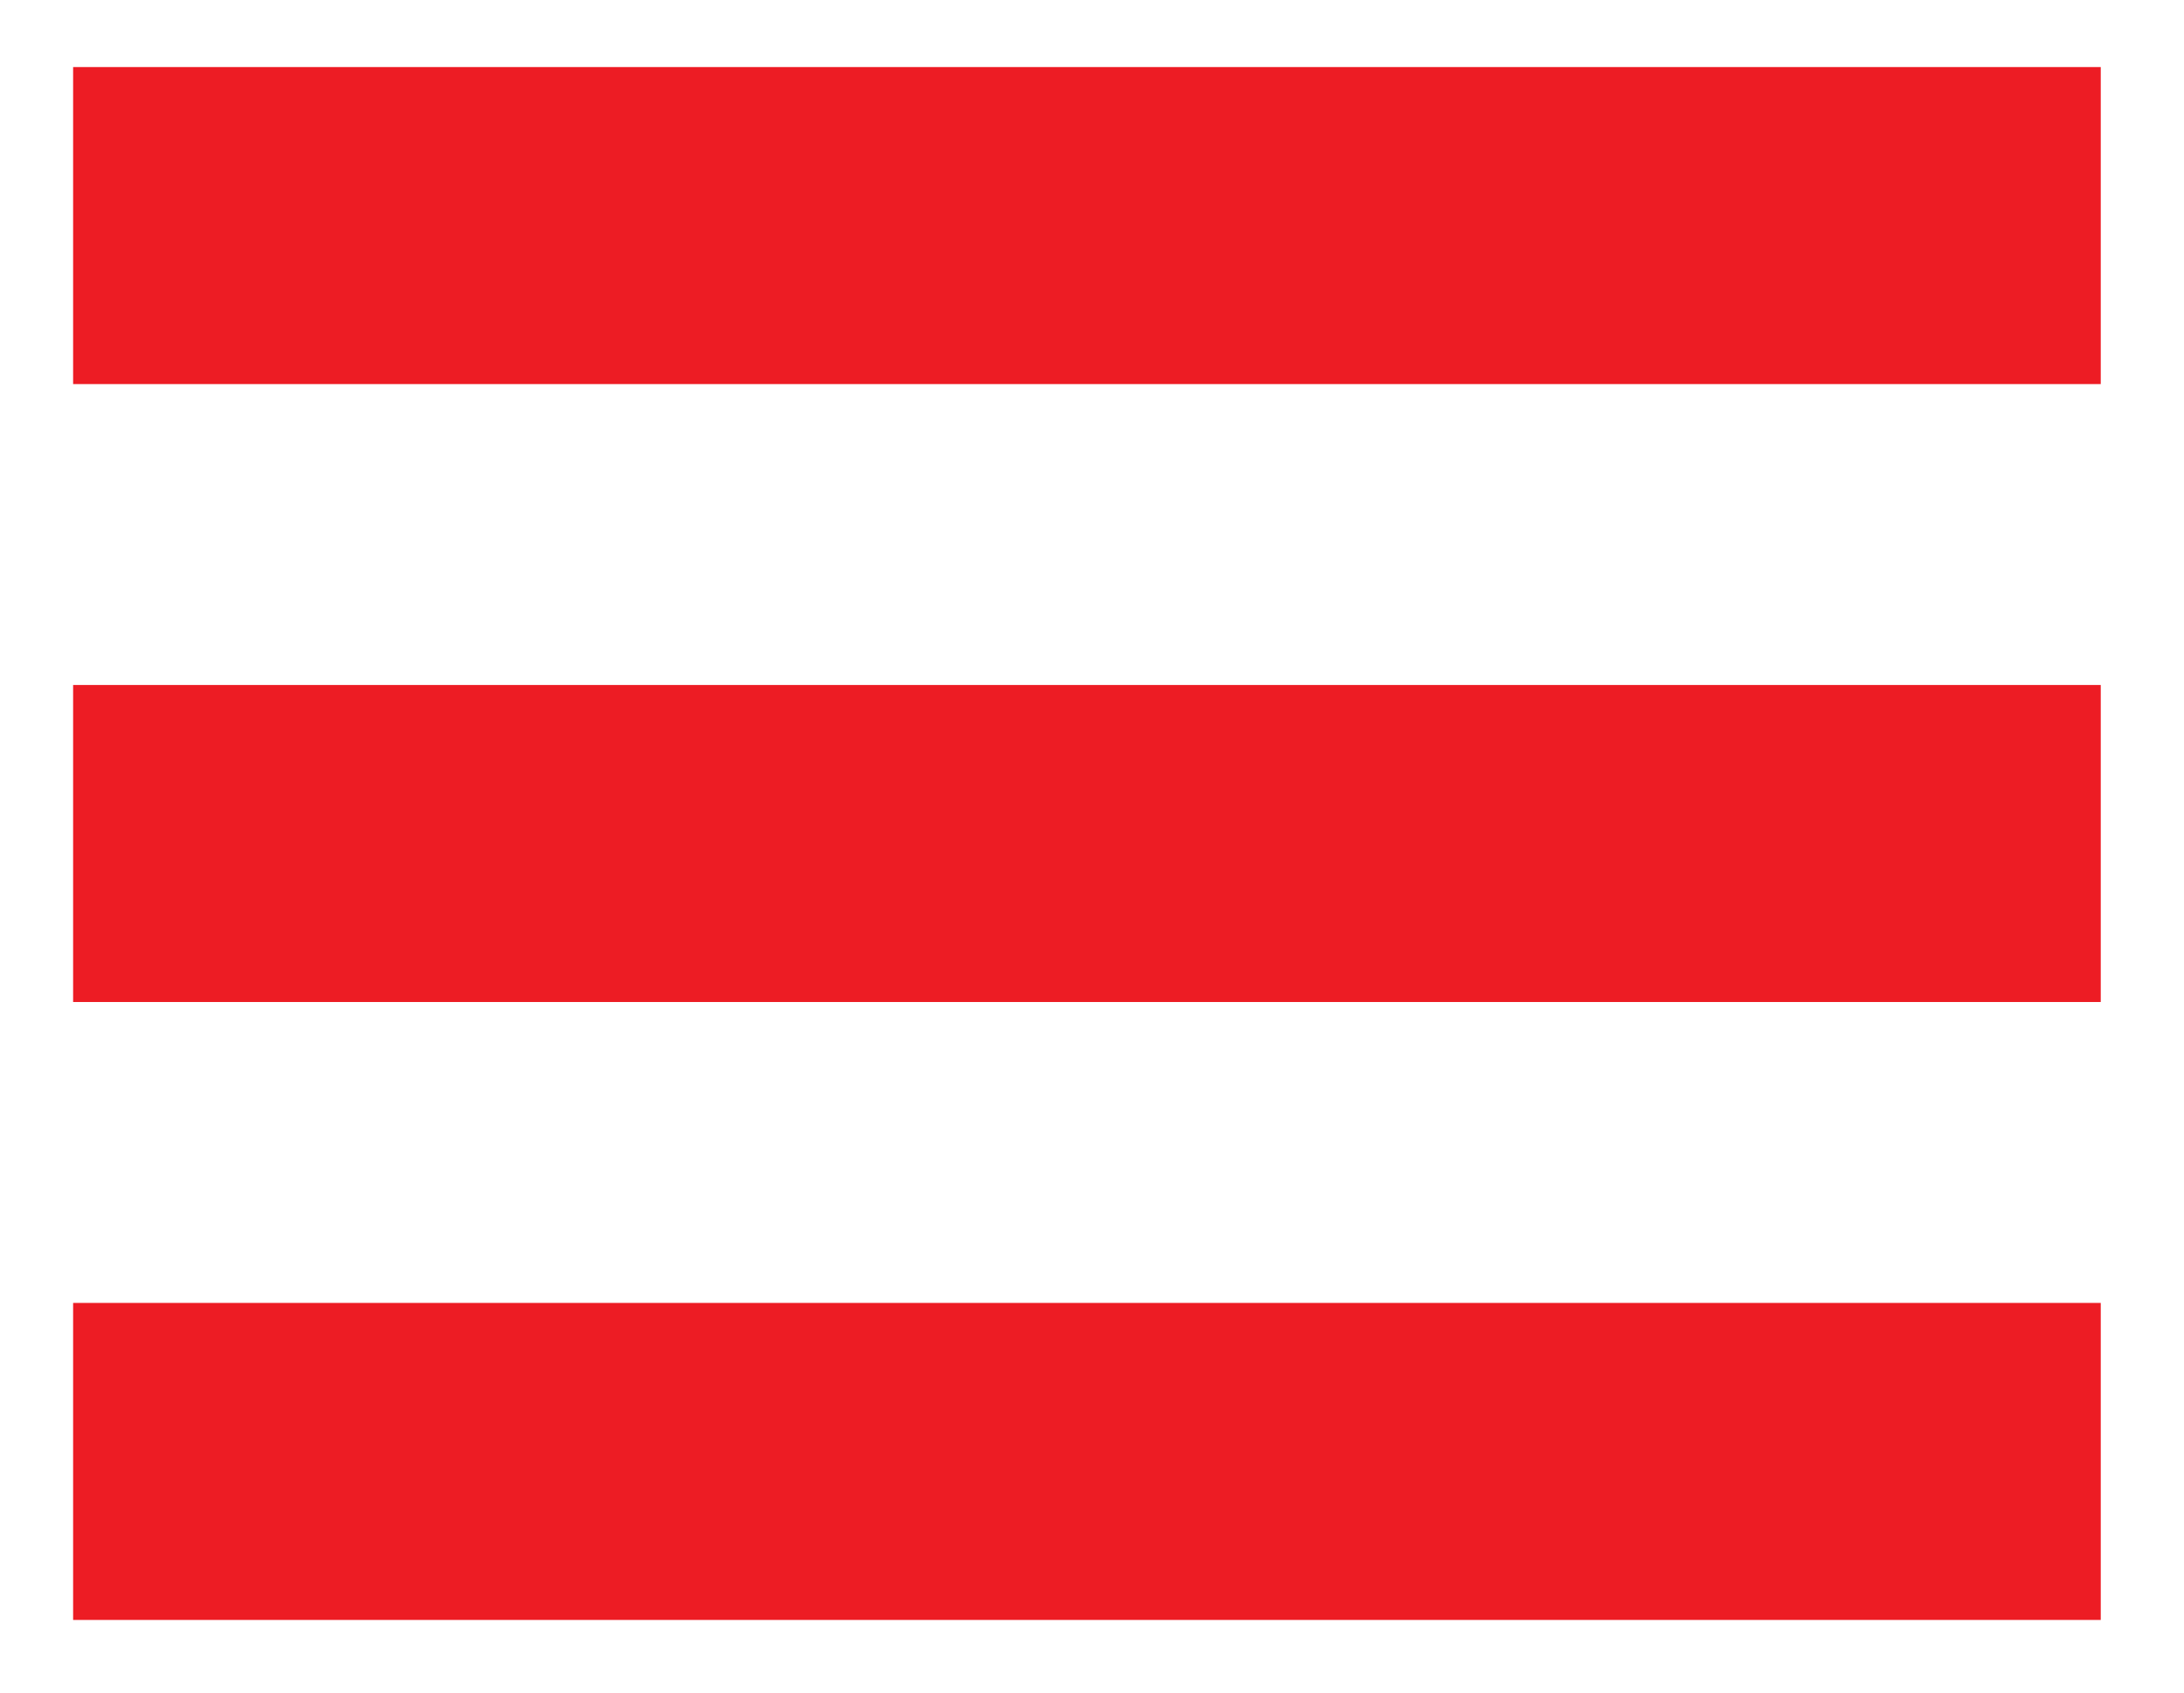 <?xml version="1.0" encoding="UTF-8" standalone="no"?>
<!DOCTYPE svg PUBLIC "-//W3C//DTD SVG 1.1//EN" "http://www.w3.org/Graphics/SVG/1.1/DTD/svg11.dtd">
<svg width="100%" height="100%" viewBox="0 0 200 155" version="1.1" xmlns="http://www.w3.org/2000/svg" xmlns:xlink="http://www.w3.org/1999/xlink" xml:space="preserve" xmlns:serif="http://www.serif.com/" style="fill-rule:evenodd;clip-rule:evenodd;stroke-linejoin:round;stroke-miterlimit:2;">
    <g id="Hamburger" transform="matrix(0.985,0,0,1.183,2.113,0)">
        <rect x="-2.145" y="0" width="202.145" height="130.831" style="fill:none;"/>
        <g transform="matrix(1,0,0,1,-0.596,0.064)">
            <g transform="matrix(1.168,0,0,1.237,-16.984,-35.664)">
                <rect x="19.035" y="32.976" width="161.394" height="19.839" style="fill:rgb(237,28,36);"/>
            </g>
            <g transform="matrix(1.168,0,0,1.237,-16.984,12.17)">
                <rect x="19.035" y="32.976" width="161.394" height="19.839" style="fill:rgb(237,28,36);"/>
            </g>
            <g transform="matrix(1.168,0,0,1.237,-16.984,60.005)">
                <rect x="19.035" y="32.976" width="161.394" height="19.839" style="fill:rgb(237,28,36);"/>
            </g>
        </g>
    </g>
</svg>
